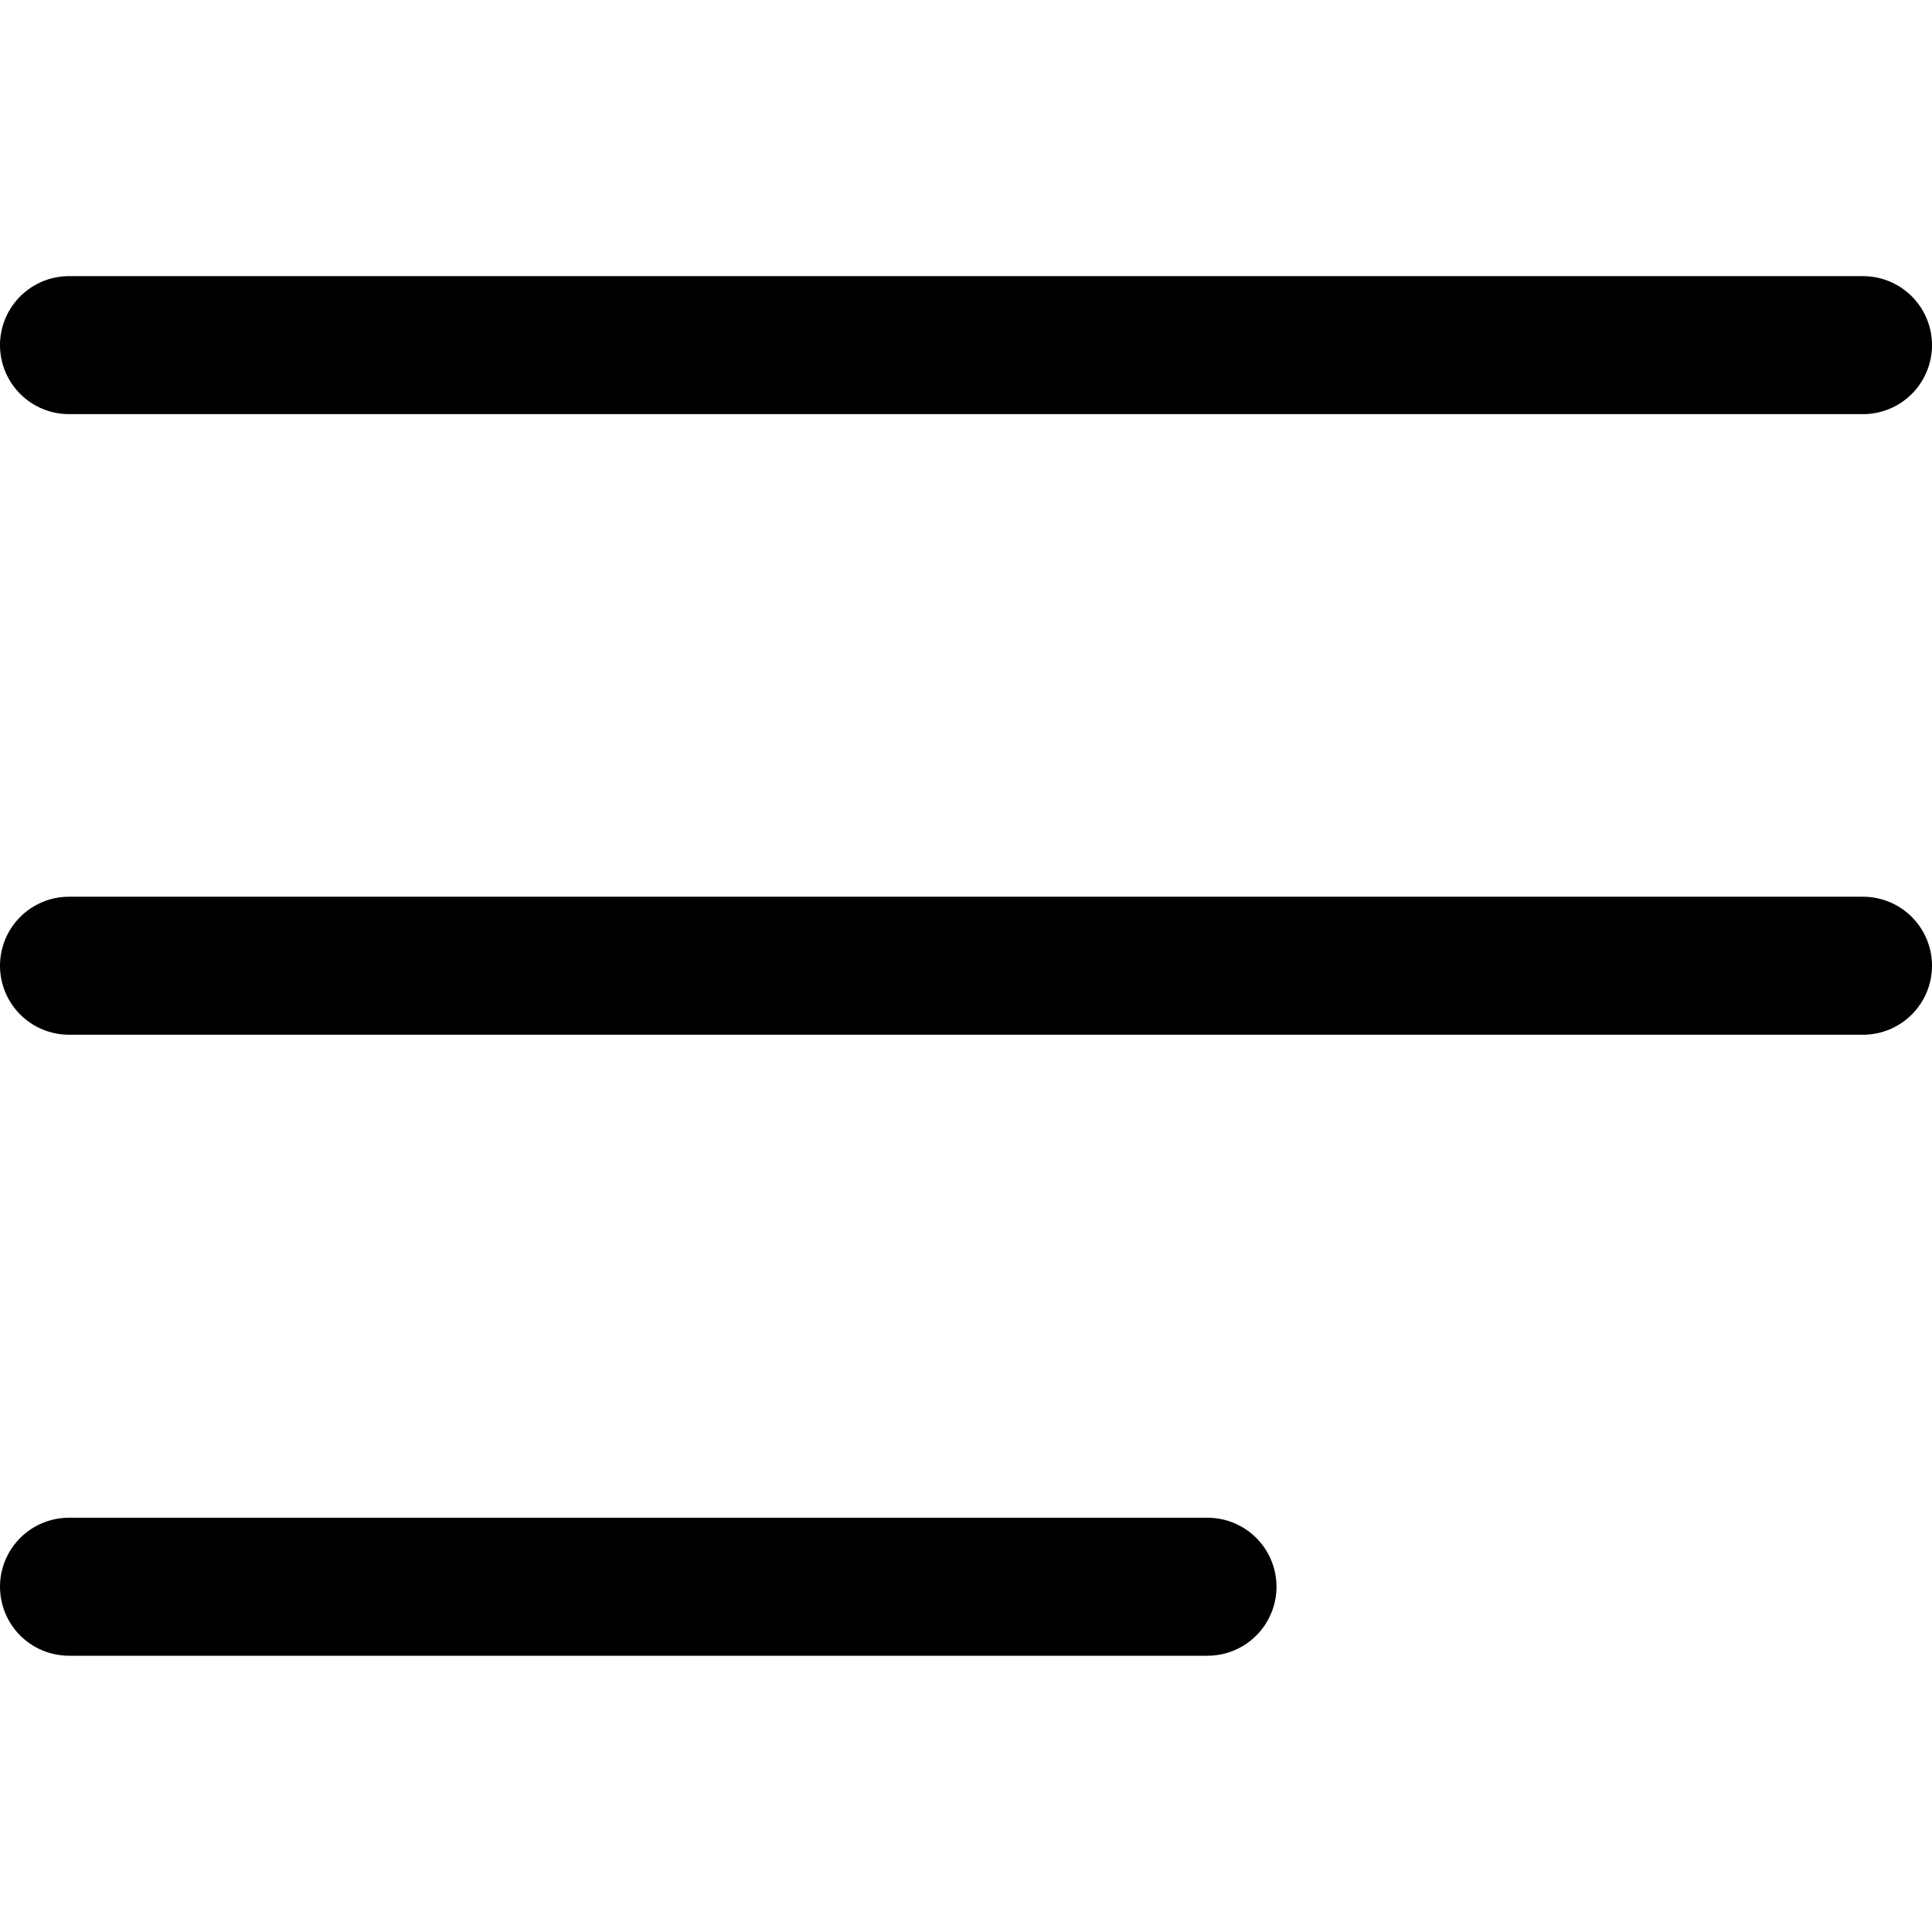 <svg xmlns="http://www.w3.org/2000/svg" fill="none" viewBox="0 0 14 14" height="14" width="14">
  <g id="format-text-notes--format-text-notes-document-data">
    <path id="Vector" stroke="#000000" stroke-linecap="round" stroke-linejoin="round" d="M8.75 11.498H0.5" stroke-width="1"></path>
    <path id="Vector_2" stroke="#000000" stroke-linecap="round" stroke-linejoin="round" d="M0.5 2.501h13" stroke-width="1"></path>
    <path id="Vector_3" stroke="#000000" stroke-linecap="round" stroke-linejoin="round" d="M0.5 6.998h13" stroke-width="1"></path>
  </g>
</svg>